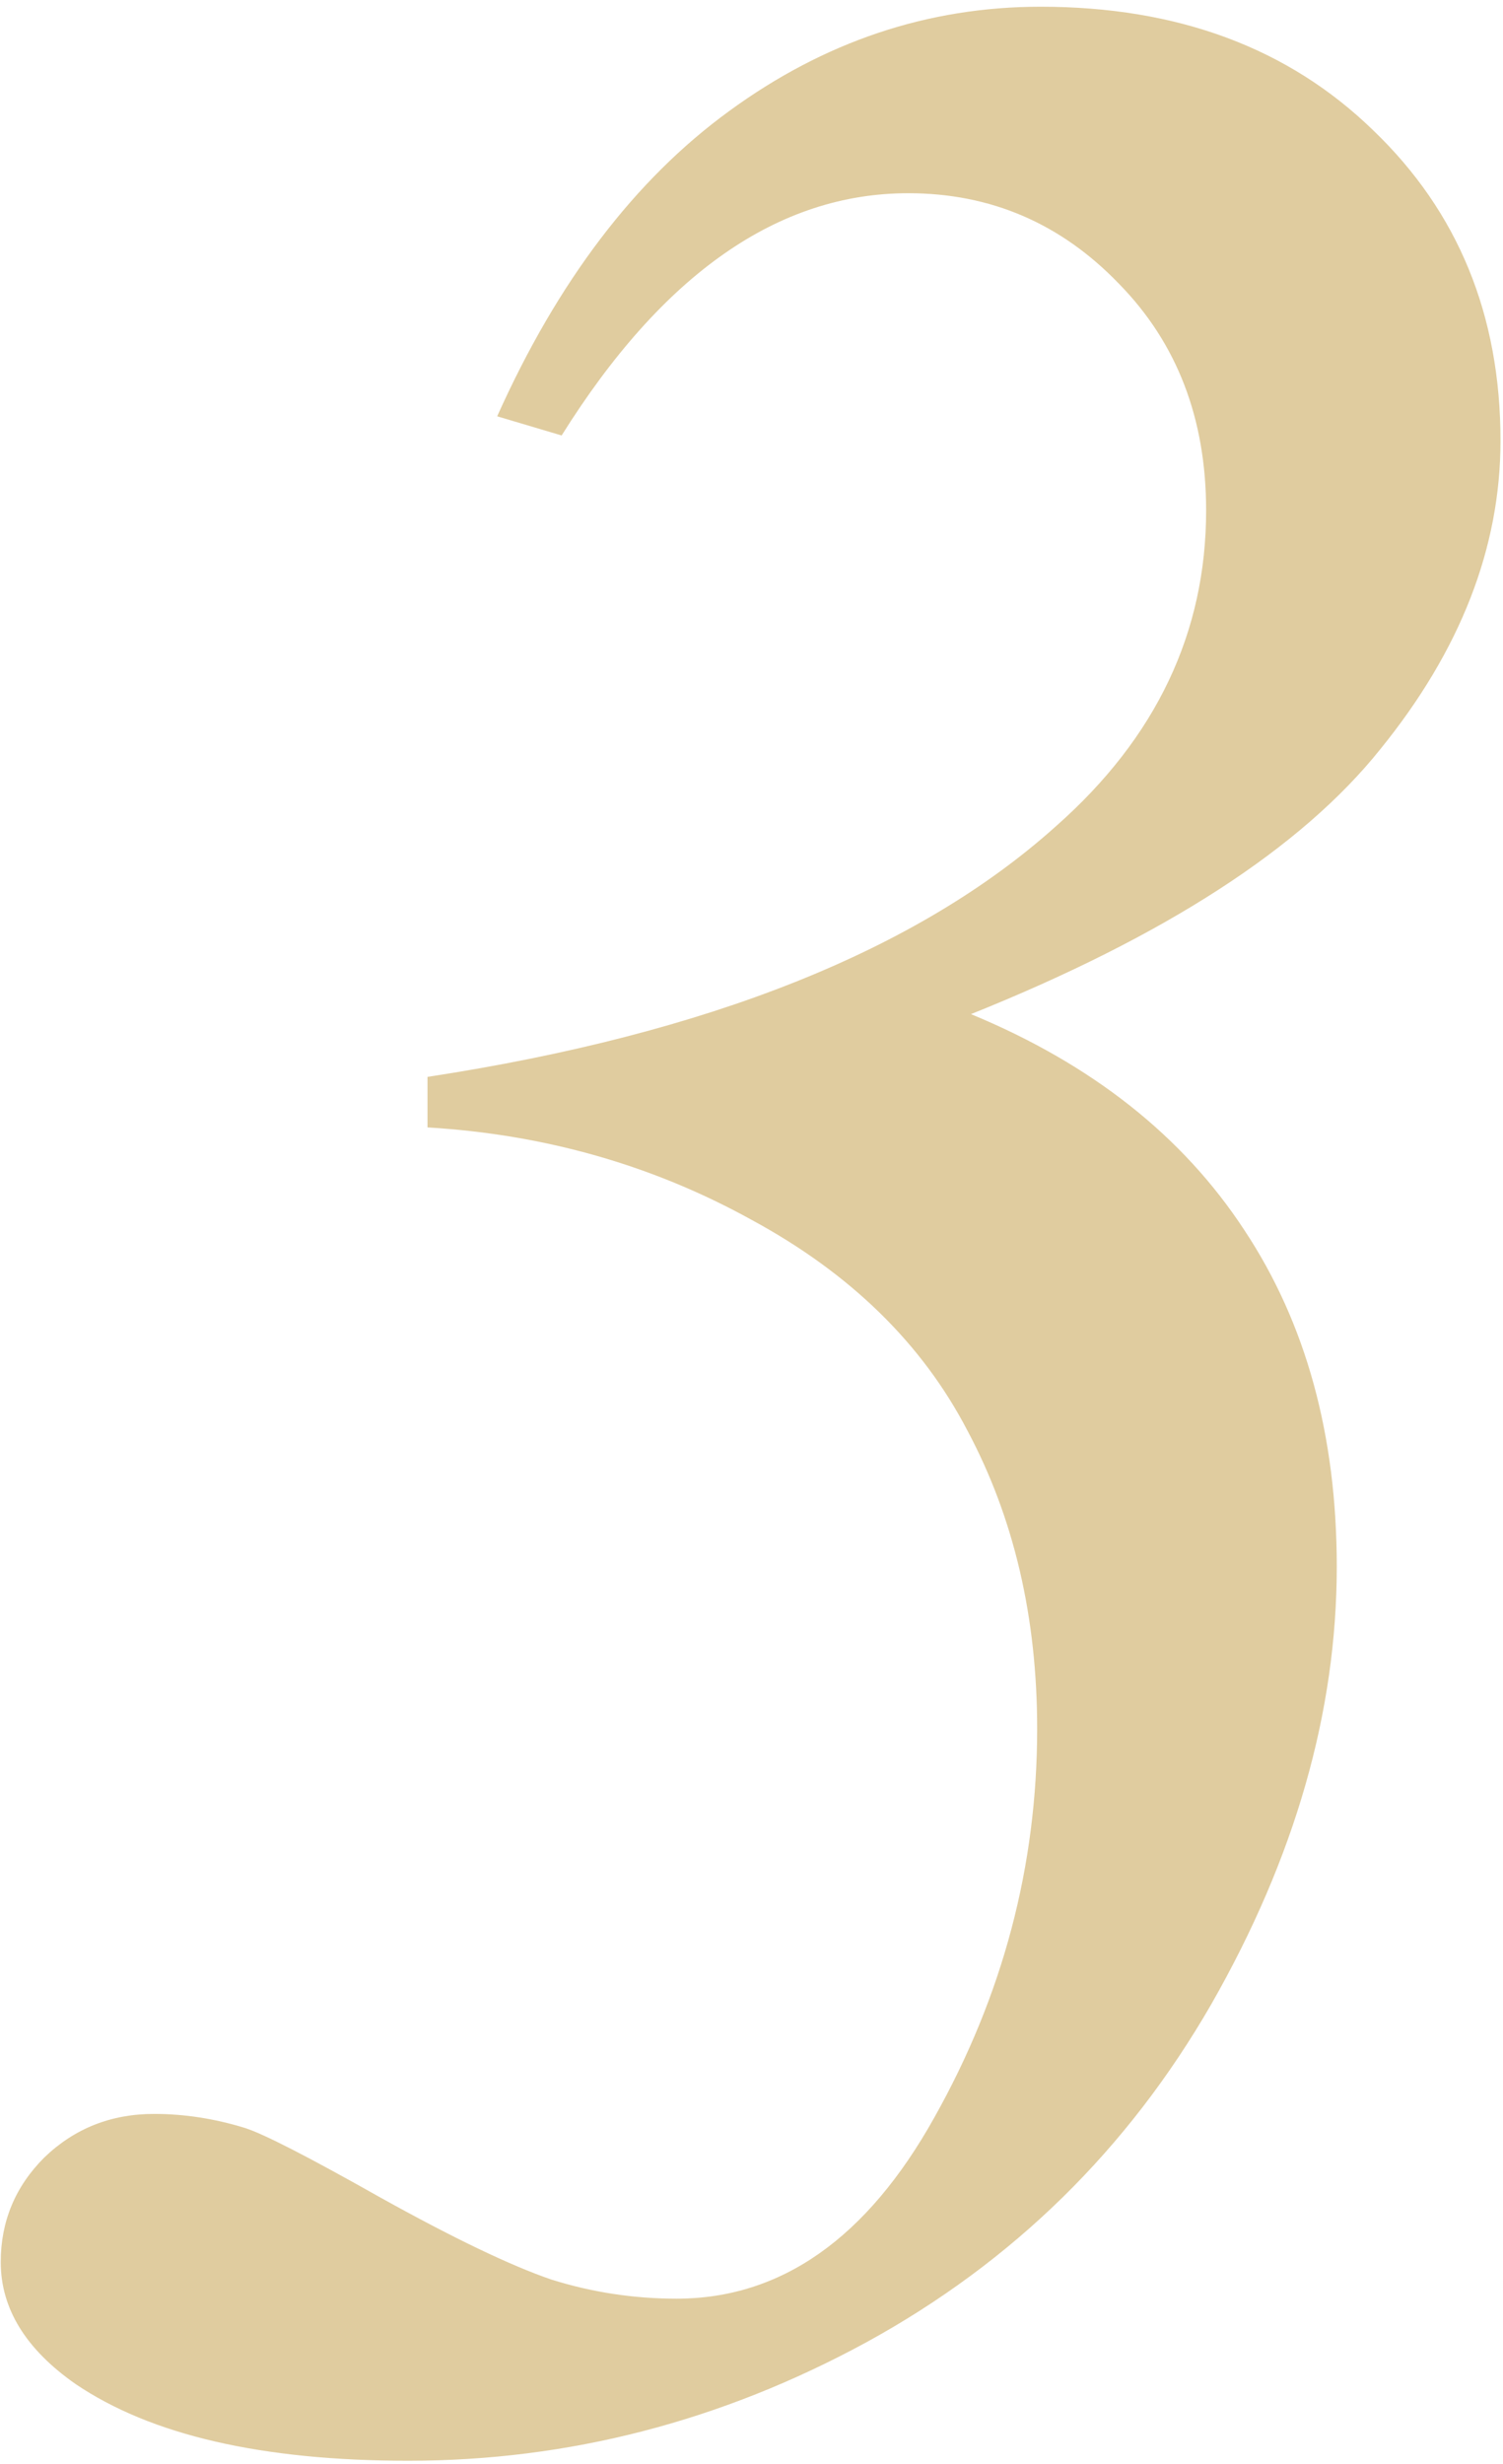 <svg width="166" height="272" viewBox="0 0 166 272" fill="none" xmlns="http://www.w3.org/2000/svg">
<path opacity="0.5" d="M47.216 124.444V118.865C78.254 114.12 101.404 104.885 116.666 91.162C127.696 81.415 133.211 69.808 133.211 56.341C133.211 46.209 130.005 37.872 123.592 31.331C117.179 24.662 109.42 21.327 100.313 21.327C85.949 21.327 73.188 30.241 62.029 48.068L54.911 45.952C61.58 31.075 70.109 19.852 80.498 12.285C91.015 4.59 102.494 0.742 114.935 0.742C130.069 0.742 142.317 5.295 151.68 14.401C161.042 23.379 165.724 34.794 165.724 48.645C165.724 60.445 161.299 71.796 152.449 82.697C143.728 93.599 128.658 103.346 107.239 111.939C120.578 117.454 130.646 125.406 137.443 135.795C144.241 146.055 147.64 158.432 147.64 172.925C147.64 188.957 143.022 205.053 133.788 221.213C124.554 237.245 111.856 249.686 95.696 258.535C79.664 267.257 62.799 271.617 45.1 271.617C28.939 271.617 16.691 268.796 8.354 263.152C2.84 259.305 0.082 254.816 0.082 249.686C0.082 245.197 1.685 241.349 4.892 238.143C8.226 234.936 12.266 233.333 17.012 233.333C20.346 233.333 23.681 233.846 27.016 234.872C29.068 235.513 34.07 238.078 42.022 242.567C50.102 247.056 56.386 250.07 60.875 251.609C65.364 253.02 69.981 253.726 74.727 253.726C86.269 253.726 95.76 247.056 103.199 233.718C110.766 220.251 114.55 205.951 114.55 190.816C114.55 178.504 111.985 167.538 106.854 157.919C101.853 148.3 93.901 140.54 82.999 134.641C72.097 128.613 60.17 125.214 47.216 124.444Z" fill="#C29B40"/>
</svg>
